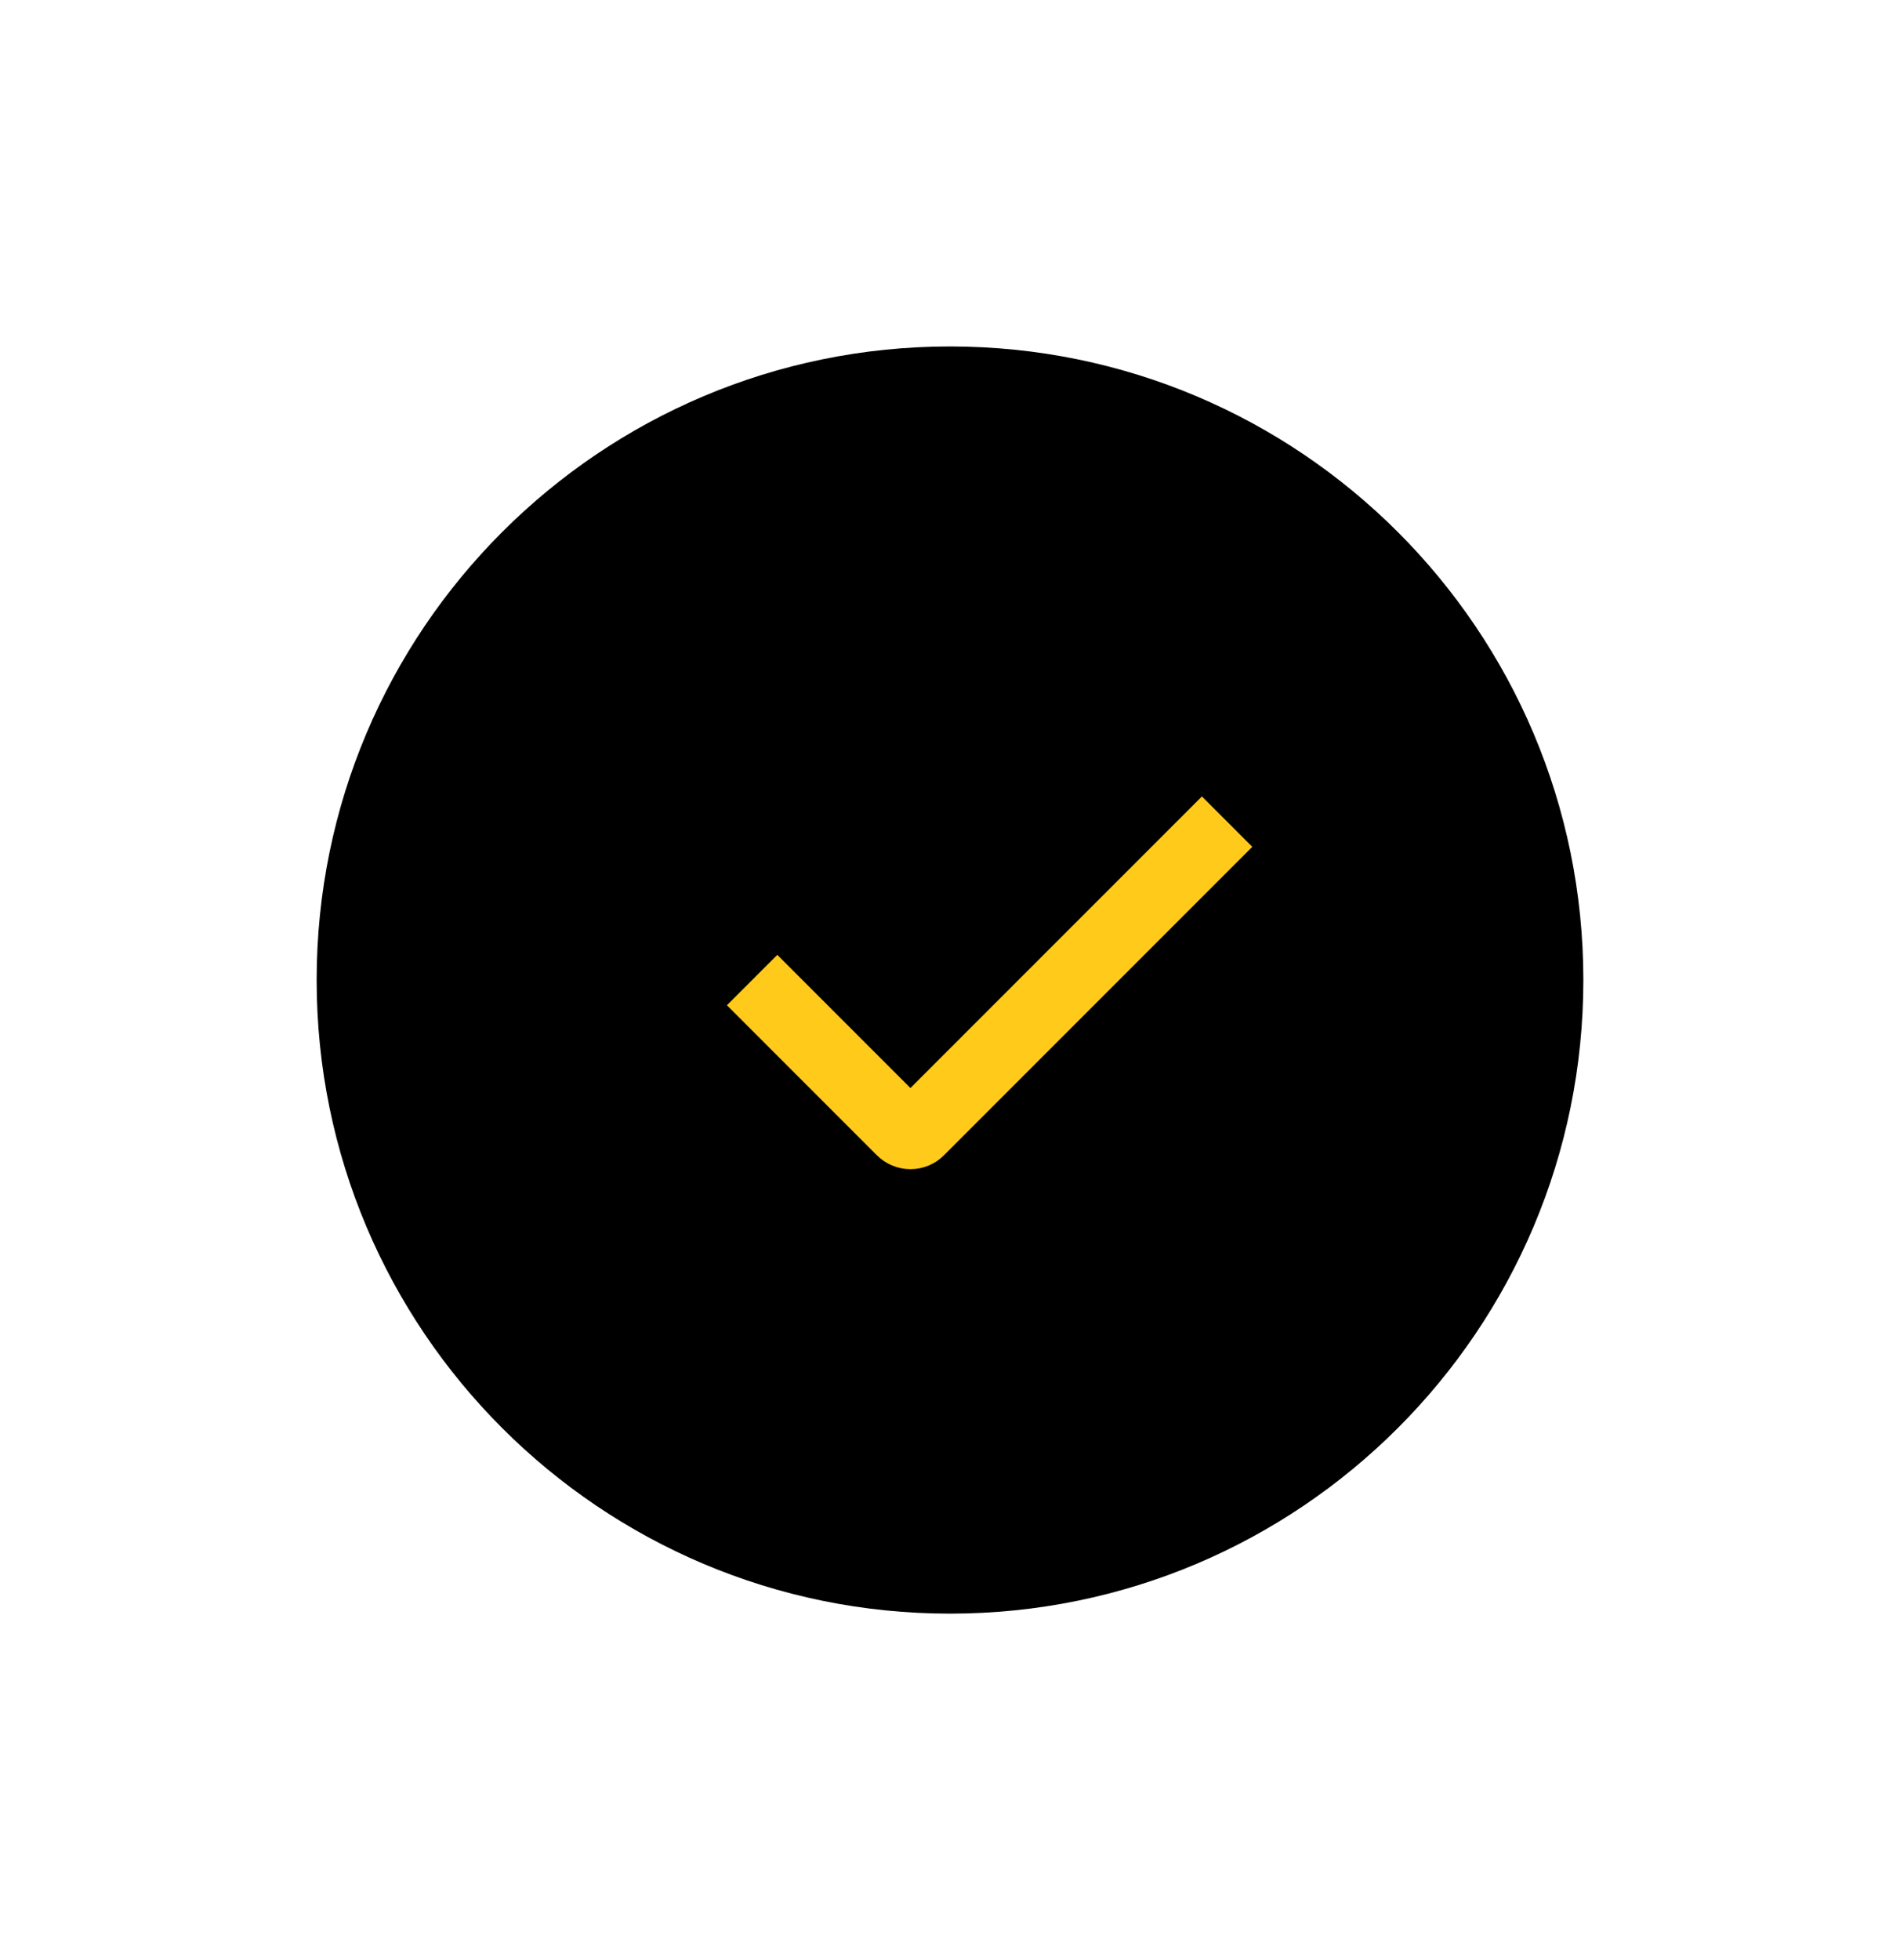 <svg xmlns="http://www.w3.org/2000/svg" fill="none" viewBox="0 0 32 33" height="33" width="32">
<g id="lets-icons:check-ring-duotone">
<g id="Group">
<path fill="black" d="M16 27.167C21.891 27.167 26.667 22.391 26.667 16.5C26.667 10.609 21.891 5.833 16 5.833C10.109 5.833 5.333 10.609 5.333 16.5C5.333 22.391 10.109 27.167 16 27.167Z" id="Vector"></path>
<path stroke-width="1.2" stroke="#FFCA1A" d="M12.667 16.5L15.192 19.025C15.23 19.063 15.281 19.084 15.334 19.084C15.387 19.084 15.438 19.063 15.475 19.025L20.667 13.833" id="Vector_2"></path>
</g>
</g>
</svg>
